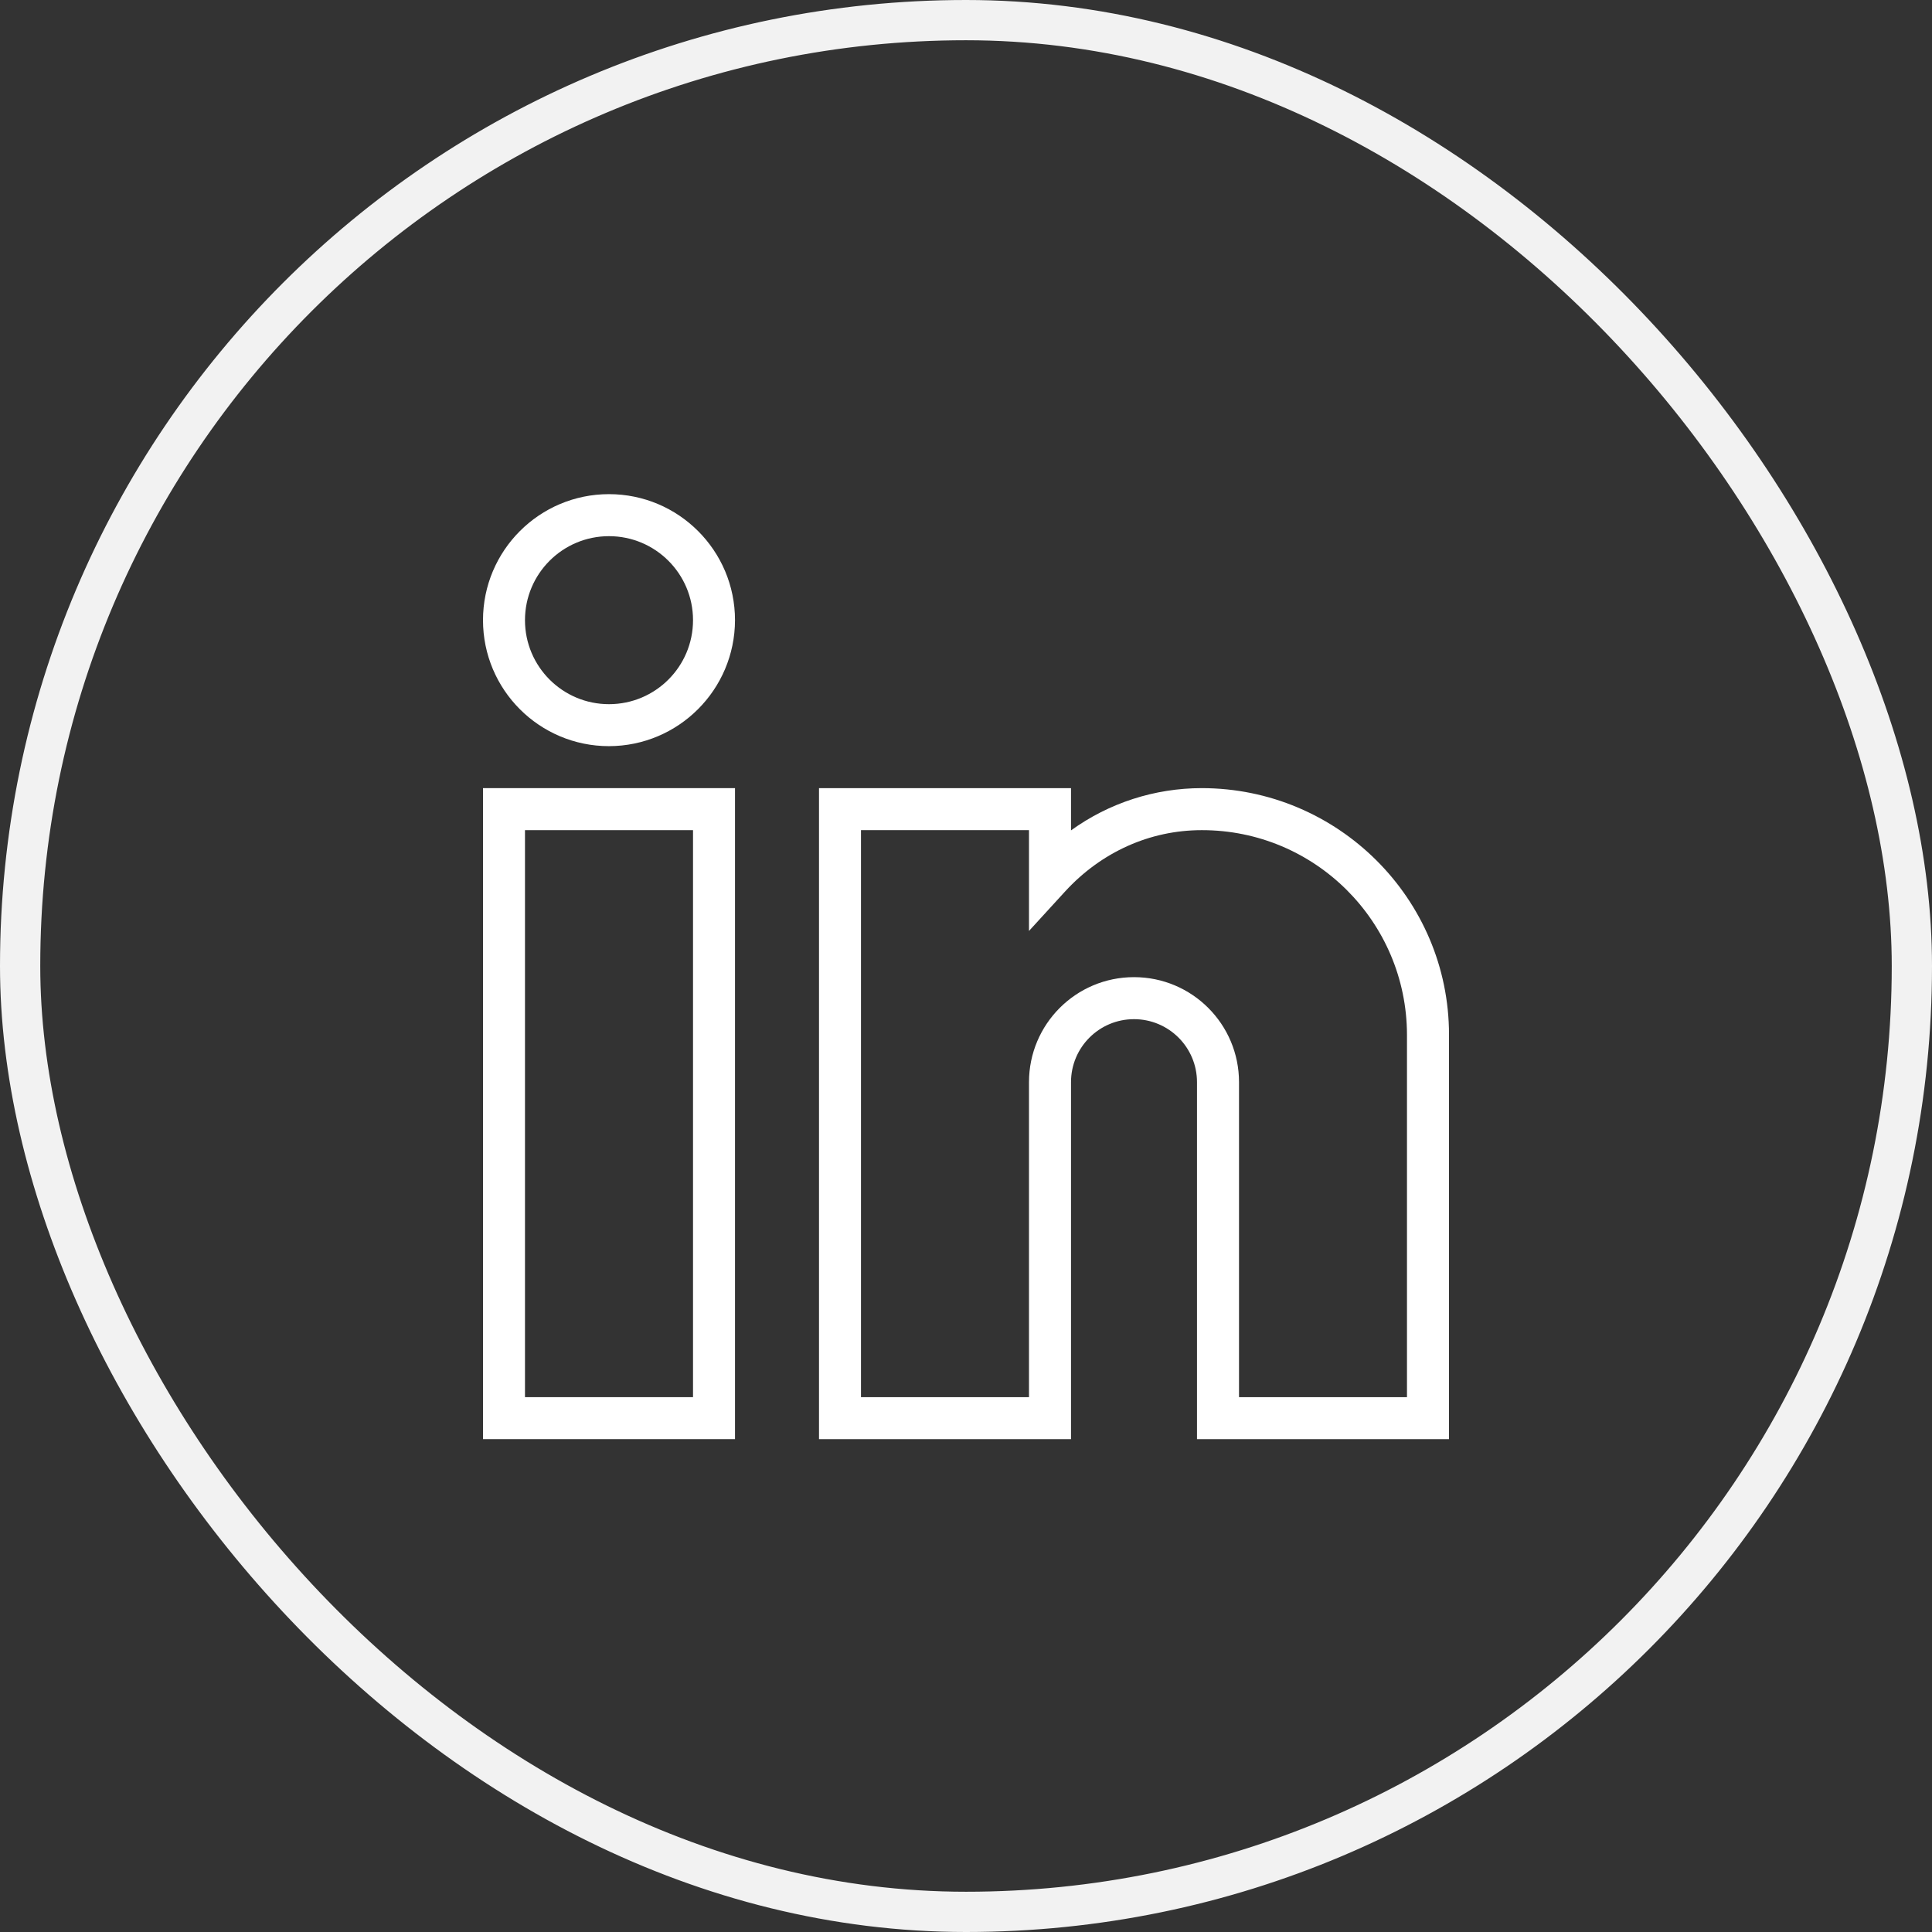 <svg width="48" height="48" viewBox="0 0 48 48" fill="none" xmlns="http://www.w3.org/2000/svg">
<rect x="0" y="0" width="48" height="48" fill="#333333" stroke="none"/>
<rect x="0.5" y="0.5" width="47" height="47" rx="23.5" stroke="#F2F2F2"/>
<g clip-path="url(#clip0_255_22246)">
<path d="M18.261 35.755H12V19.581H18.261V35.755ZM13.043 34.712H17.218V20.625H13.043V34.712Z" fill="white"/>
<path d="M36 35.755H29.739V26.886C29.739 26.021 29.038 25.321 28.174 25.321C27.309 25.321 26.609 26.021 26.609 26.886V35.755H20.348V19.581H26.609V20.631C27.554 19.948 28.69 19.581 29.857 19.581C33.241 19.581 36 22.327 36 25.705V35.755ZM30.783 34.712H34.956V25.705C34.949 22.895 32.667 20.621 29.857 20.625C28.572 20.625 27.365 21.166 26.465 22.145L25.565 23.129V20.625H21.391V34.712H25.565V26.886C25.565 25.445 26.733 24.277 28.174 24.277C29.615 24.277 30.783 25.445 30.783 26.886V34.712Z" fill="white"/>
<path d="M15.13 18.538C13.402 18.538 12 17.137 12 15.408C12 13.679 13.402 12.277 15.13 12.277C16.859 12.277 18.261 13.679 18.261 15.408C18.257 17.135 16.858 18.535 15.13 18.538ZM15.13 13.321C13.978 13.321 13.043 14.255 13.043 15.408C13.043 16.561 13.978 17.495 15.13 17.495C16.283 17.495 17.218 16.561 17.218 15.408C17.218 14.255 16.283 13.321 15.13 13.321Z" fill="white"/>
</g>
<defs>
<clipPath id="clip0_255_22246">
<rect width="24" height="24" fill="white" transform="translate(12 12)"/>
</clipPath>
</defs>
</svg>
